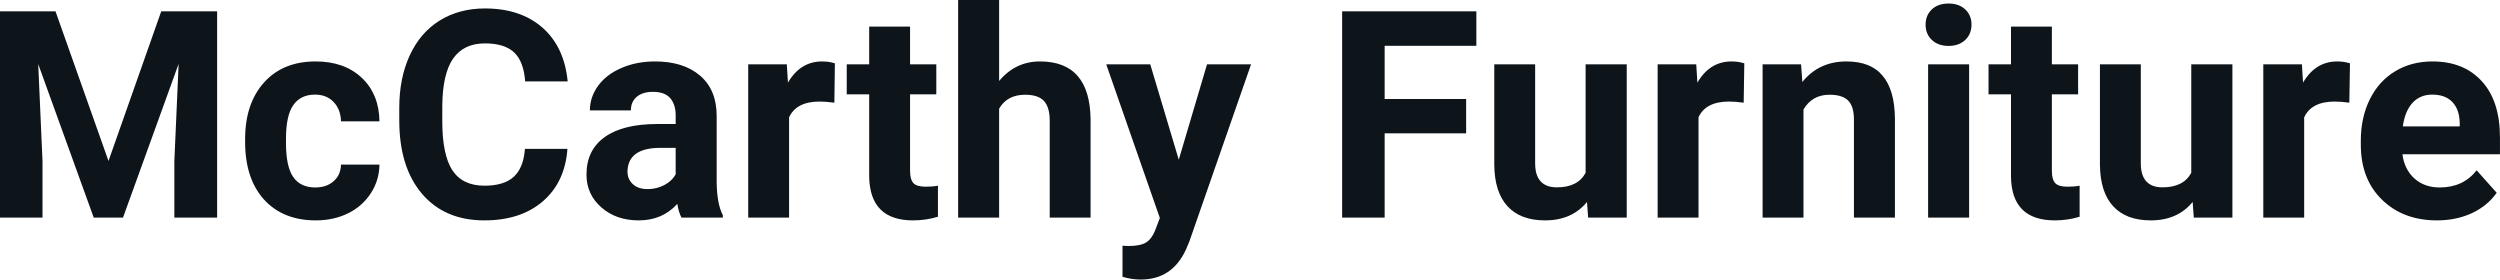 <svg fill="#0d141a" viewBox="0 0 198.173 22.158" height="100%" width="100%" xmlns="http://www.w3.org/2000/svg"><path preserveAspectRatio="none" d="M0 0.90L4.40 0.90L8.60 12.76L12.78 0.90L17.21 0.90L17.21 17.25L13.82 17.25L13.82 12.78L14.16 5.06L9.75 17.25L7.43 17.25L3.03 5.08L3.37 12.78L3.37 17.25L0 17.25L0 0.90ZM24.99 14.86L24.99 14.86Q25.89 14.86 26.45 14.36Q27.01 13.87 27.03 13.05L27.03 13.05L30.08 13.05Q30.06 14.29 29.40 15.31Q28.74 16.34 27.59 16.91Q26.44 17.47 25.04 17.47L25.04 17.47Q22.44 17.47 20.93 15.82Q19.43 14.16 19.43 11.24L19.43 11.24L19.43 11.03Q19.43 8.22 20.92 6.55Q22.42 4.87 25.02 4.87L25.02 4.87Q27.30 4.87 28.68 6.17Q30.05 7.47 30.08 9.62L30.08 9.62L27.03 9.62Q27.01 8.68 26.45 8.09Q25.89 7.50 24.97 7.50L24.97 7.50Q23.83 7.50 23.25 8.33Q22.67 9.15 22.67 11.01L22.67 11.01L22.67 11.34Q22.67 13.22 23.25 14.04Q23.82 14.86 24.99 14.86ZM41.61 11.80L44.98 11.80Q44.79 14.44 43.03 15.96Q41.27 17.47 38.40 17.47L38.40 17.47Q35.25 17.47 33.45 15.36Q31.65 13.24 31.65 9.55L31.65 9.55L31.65 8.55Q31.65 6.19 32.48 4.39Q33.31 2.59 34.85 1.63Q36.40 0.67 38.44 0.67L38.44 0.67Q41.27 0.67 43.00 2.19Q44.73 3.71 45.00 6.45L45.00 6.45L41.63 6.45Q41.51 4.86 40.75 4.15Q39.99 3.44 38.44 3.44L38.44 3.44Q36.76 3.44 35.92 4.64Q35.08 5.85 35.06 8.39L35.06 8.39L35.06 9.62Q35.06 12.27 35.86 13.50Q36.67 14.72 38.40 14.72L38.40 14.72Q39.96 14.72 40.73 14.01Q41.50 13.30 41.61 11.80L41.61 11.80ZM57.30 17.25L54.02 17.25Q53.79 16.81 53.69 16.16L53.69 16.16Q52.51 17.47 50.63 17.47L50.63 17.47Q48.84 17.47 47.67 16.44Q46.49 15.41 46.49 13.84L46.49 13.84Q46.49 11.90 47.93 10.87Q49.36 9.84 52.06 9.83L52.06 9.83L53.56 9.83L53.56 9.13Q53.56 8.29 53.13 7.78Q52.69 7.28 51.76 7.28L51.76 7.28Q50.94 7.28 50.48 7.67Q50.01 8.06 50.01 8.75L50.01 8.75L46.76 8.75Q46.76 7.69 47.42 6.79Q48.07 5.90 49.26 5.39Q50.45 4.87 51.93 4.87L51.93 4.87Q54.18 4.87 55.50 6.00Q56.81 7.13 56.81 9.18L56.81 9.18L56.81 14.44Q56.83 16.17 57.30 17.06L57.30 17.06L57.30 17.25ZM51.33 14.99L51.33 14.99Q52.05 14.99 52.66 14.67Q53.27 14.35 53.56 13.81L53.56 13.81L53.56 11.72L52.35 11.72Q49.91 11.72 49.75 13.41L49.75 13.41L49.74 13.60Q49.74 14.21 50.17 14.60Q50.59 14.99 51.33 14.99ZM66.18 5.02L66.14 8.14Q65.47 8.05 64.97 8.05L64.97 8.05Q63.13 8.05 62.55 9.30L62.55 9.30L62.55 17.25L59.31 17.25L59.31 5.10L62.37 5.10L62.46 6.55Q63.44 4.87 65.17 4.87L65.17 4.87Q65.71 4.87 66.18 5.02L66.18 5.02ZM68.90 2.11L72.14 2.11L72.14 5.10L74.22 5.10L74.22 7.48L72.14 7.48L72.14 13.54Q72.14 14.22 72.40 14.51Q72.66 14.80 73.39 14.80L73.39 14.80Q73.93 14.80 74.35 14.72L74.35 14.72L74.35 17.18Q73.39 17.47 72.38 17.47L72.38 17.47Q68.97 17.47 68.90 14.03L68.90 14.03L68.90 7.48L67.12 7.48L67.12 5.10L68.90 5.10L68.90 2.11ZM79.20 0L79.20 6.42Q80.49 4.87 82.44 4.87L82.44 4.87Q86.40 4.87 86.45 9.47L86.45 9.47L86.45 17.25L83.21 17.25L83.21 9.56Q83.21 8.51 82.76 8.01Q82.31 7.51 81.26 7.51L81.26 7.51Q79.84 7.51 79.20 8.61L79.20 8.61L79.20 17.25L75.95 17.25L75.95 0L79.20 0ZM91.18 5.10L93.44 12.66L95.68 5.10L99.17 5.10L94.28 19.14L94.01 19.78Q92.92 22.16 90.42 22.16L90.42 22.16Q89.71 22.16 88.98 21.94L88.98 21.94L88.98 19.48L89.47 19.50Q90.39 19.50 90.85 19.22Q91.30 18.93 91.56 18.28L91.56 18.28L91.94 17.28L87.69 5.10L91.18 5.10ZM116.22 7.85L116.22 10.57L109.76 10.57L109.76 17.25L106.39 17.25L106.39 0.90L117.03 0.90L117.03 3.63L109.76 3.63L109.76 7.85L116.22 7.85ZM125.89 17.25L125.80 16.01Q124.60 17.47 122.48 17.47L122.48 17.47Q120.53 17.47 119.50 16.35Q118.47 15.23 118.45 13.06L118.45 13.06L118.45 5.10L121.69 5.10L121.69 12.95Q121.69 14.85 123.42 14.85L123.42 14.85Q125.07 14.85 125.69 13.70L125.69 13.70L125.69 5.10L128.95 5.10L128.95 17.25L125.89 17.25ZM138.27 5.02L138.22 8.14Q137.56 8.05 137.06 8.05L137.06 8.05Q135.21 8.05 134.64 9.30L134.64 9.30L134.64 17.25L131.40 17.25L131.40 5.10L134.46 5.10L134.55 6.55Q135.53 4.87 137.26 4.87L137.26 4.87Q137.80 4.87 138.27 5.02L138.27 5.02ZM139.72 5.10L142.77 5.10L142.87 6.50Q144.18 4.87 146.37 4.87L146.37 4.87Q148.30 4.87 149.24 6.01Q150.19 7.14 150.21 9.40L150.21 9.40L150.21 17.25L146.96 17.25L146.96 9.48Q146.96 8.45 146.51 7.98Q146.06 7.51 145.02 7.51L145.02 7.51Q143.65 7.51 142.96 8.68L142.96 8.68L142.96 17.25L139.72 17.25L139.72 5.10ZM156.09 5.10L156.09 17.25L152.84 17.25L152.84 5.10L156.09 5.10ZM152.64 1.95L152.64 1.95Q152.64 1.22 153.13 0.75Q153.62 0.28 154.46 0.28L154.46 0.28Q155.29 0.28 155.79 0.75Q156.28 1.22 156.28 1.95L156.28 1.95Q156.28 2.70 155.78 3.17Q155.28 3.64 154.46 3.64Q153.64 3.64 153.14 3.17Q152.64 2.70 152.64 1.95ZM159.41 2.11L162.65 2.11L162.65 5.10L164.73 5.10L164.73 7.48L162.65 7.48L162.65 13.54Q162.65 14.22 162.91 14.51Q163.17 14.80 163.90 14.80L163.90 14.80Q164.44 14.80 164.85 14.72L164.85 14.72L164.85 17.18Q163.90 17.47 162.89 17.47L162.89 17.47Q159.47 17.47 159.41 14.03L159.41 14.03L159.41 7.48L157.63 7.48L157.63 5.10L159.41 5.10L159.41 2.11ZM173.90 17.25L173.81 16.01Q172.61 17.47 170.49 17.47L170.49 17.47Q168.54 17.47 167.51 16.35Q166.48 15.23 166.46 13.06L166.46 13.06L166.46 5.10L169.70 5.10L169.70 12.95Q169.70 14.85 171.43 14.85L171.43 14.85Q173.08 14.85 173.70 13.70L173.70 13.70L173.70 5.10L176.96 5.10L176.96 17.25L173.90 17.25ZM186.28 5.02L186.23 8.14Q185.57 8.05 185.07 8.05L185.07 8.05Q183.23 8.05 182.65 9.30L182.65 9.30L182.65 17.25L179.41 17.25L179.41 5.10L182.47 5.10L182.56 6.55Q183.54 4.87 185.27 4.87L185.27 4.87Q185.81 4.87 186.28 5.02L186.28 5.02ZM193.18 17.47L193.18 17.47Q190.50 17.47 188.82 15.83Q187.14 14.20 187.14 11.47L187.14 11.47L187.14 11.15Q187.14 9.32 187.85 7.88Q188.56 6.44 189.86 5.65Q191.15 4.87 192.82 4.87L192.82 4.87Q195.31 4.87 196.74 6.45Q198.17 8.02 198.17 10.90L198.17 10.90L198.17 12.23L190.44 12.23Q190.59 13.42 191.38 14.14Q192.18 14.86 193.39 14.86L193.39 14.86Q195.26 14.86 196.32 13.50L196.32 13.50L197.91 15.28Q197.18 16.32 195.94 16.90Q194.69 17.47 193.18 17.47ZM192.80 7.50L192.80 7.50Q191.84 7.50 191.24 8.15Q190.64 8.80 190.47 10.02L190.47 10.02L194.98 10.02L194.98 9.76Q194.96 8.68 194.40 8.09Q193.84 7.50 192.80 7.50Z"></path></svg>